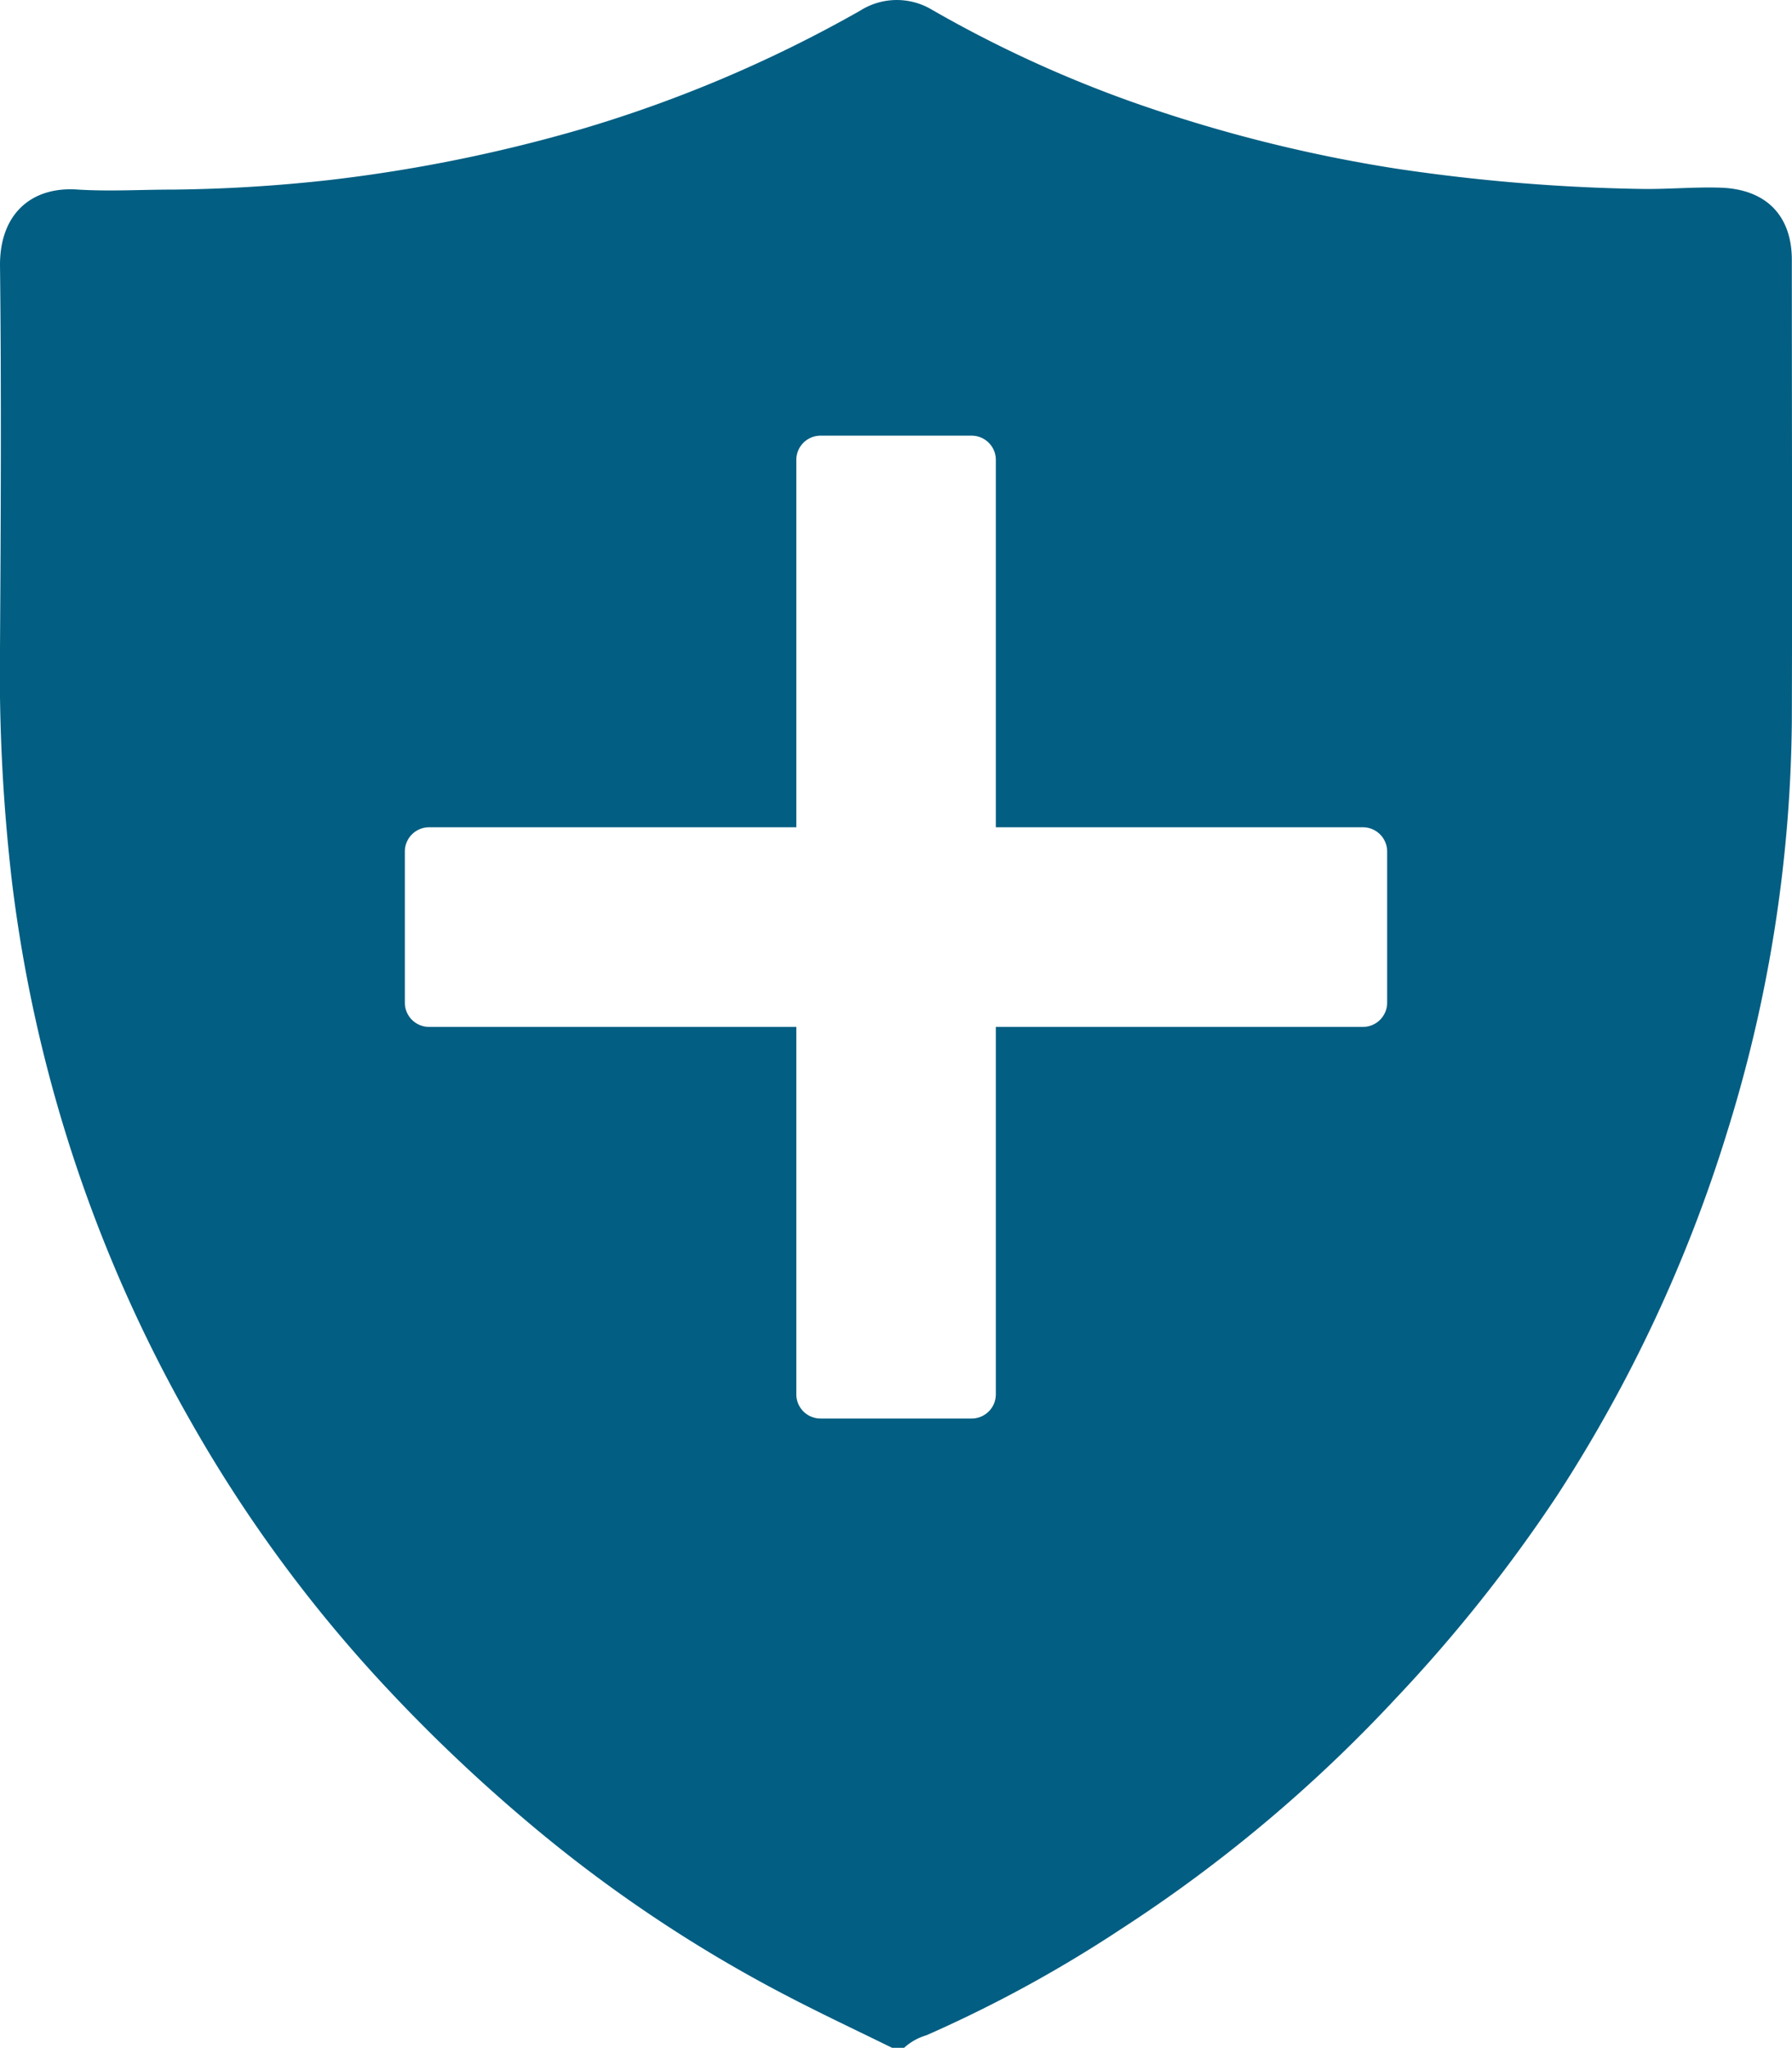 <svg xmlns="http://www.w3.org/2000/svg" viewBox="0 0 111.1 126.91"><defs><style>.cls-1{fill:#025e82;}</style></defs><g id="Layer_2" data-name="Layer 2"><g id="Layer_1-2" data-name="Layer 1"><path class="cls-1" d="M111.09,16.11c0-2.8-1.65-4.4-4.45-4.48-1.6-.05-3.19.1-4.79.08a114.45,114.45,0,0,1-15.36-1.27,91.56,91.56,0,0,1-16.24-4.1A75.91,75.91,0,0,1,57.79.61a4.24,4.24,0,0,0-4.46.05A82.07,82.07,0,0,1,36.05,8a95.27,95.27,0,0,1-15.57,3.15,95.52,95.52,0,0,1-9.73.6c-2,0-3.92.12-5.9,0C2,11.53,0,13.21,0,16.41c.09,7.93.05,15.86,0,23.8A112.15,112.15,0,0,0,.74,54.63a89.11,89.11,0,0,0,11,33.31A86.75,86.75,0,0,0,23.59,104.2a101.44,101.44,0,0,0,9.12,8.71,86.89,86.89,0,0,0,16.08,10.78c2.15,1.12,4.34,2.15,6.52,3.22h.74a3.55,3.55,0,0,1,1.39-.78,81.08,81.08,0,0,0,12-6.54,90.27,90.27,0,0,0,17.1-14.34,93.44,93.44,0,0,0,10-12.57,89.84,89.84,0,0,0,10.55-22.56,87.87,87.87,0,0,0,4-25.38C111.12,35.19,111.09,25.65,111.09,16.11ZM86,62.14a1.5,1.5,0,0,1-1.49,1.5H61.74V86.41a1.5,1.5,0,0,1-1.5,1.5H50.87a1.5,1.5,0,0,1-1.5-1.5V63.64H26.6a1.5,1.5,0,0,1-1.5-1.5V52.77a1.5,1.5,0,0,1,1.5-1.5H49.37V28.5a1.5,1.5,0,0,1,1.5-1.5h9.37a1.5,1.5,0,0,1,1.5,1.5V51.27H84.51A1.5,1.5,0,0,1,86,52.77Z"/></g></g></svg>